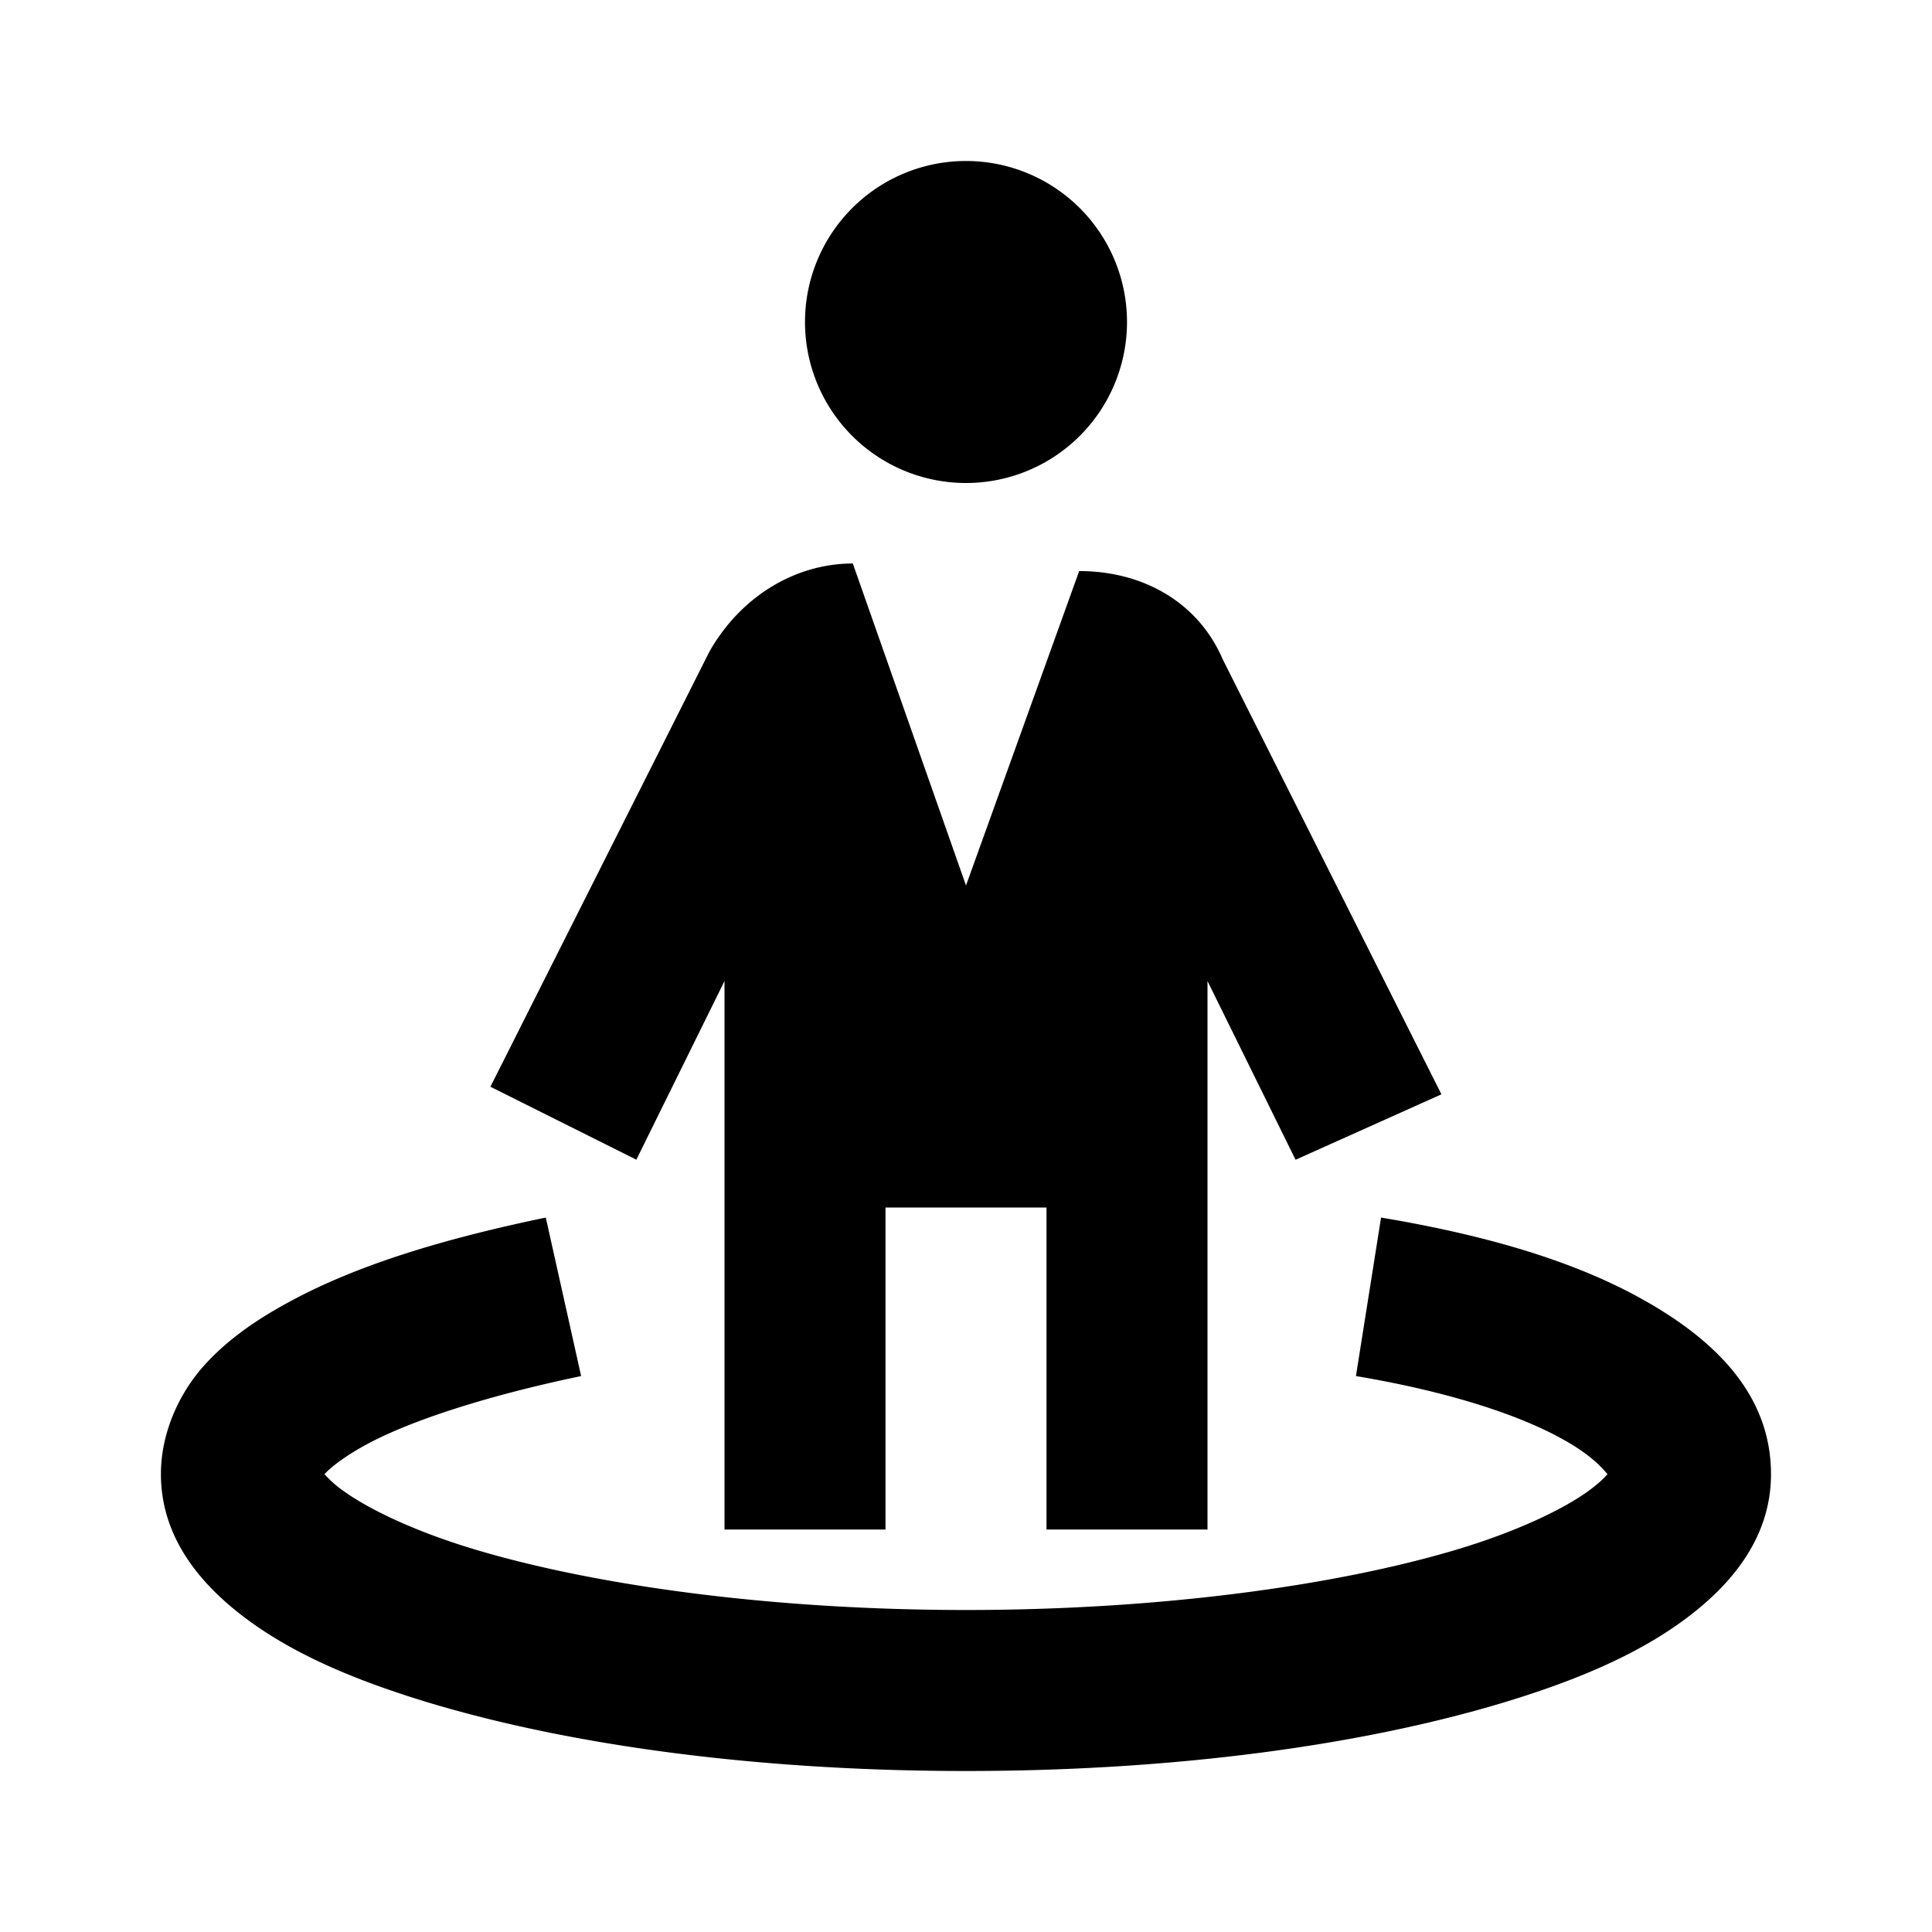 <svg xmlns="http://www.w3.org/2000/svg" viewBox="0 0 24 24"><path d="M12 2a1.999 1.999 0 1 0 0 4 1.999 1.999 0 1 0 0-4zm-1.406 5c-.7 0-1.383.395-1.781 1.094L6.092 13.5l1.813.906L9 12.187V19h2v-4h2v4h2v-6.813l1.094 2.22 1.812-.813-2.718-5.406c-.301-.7-.981-1.094-1.782-1.094L12 11zM6.78 15.125c-1.261.262-2.32.582-3.156 1.031-.418.223-.793.477-1.094.813-.3.336-.531.824-.531 1.343 0 .82.531 1.418 1.125 1.844.594.426 1.34.735 2.219 1C7.105 21.684 9.422 22 12 22c2.578 0 4.895-.316 6.656-.844.88-.265 1.625-.574 2.219-1C21.469 19.73 22 19.133 22 18.313c0-1.043-.777-1.72-1.625-2.188-.848-.469-1.934-.785-3.219-1l-.312 1.969c1.117.187 2.008.472 2.562.781.371.203.508.375.563.438-.032.035-.094.105-.25.218-.313.223-.88.496-1.625.719-1.489.445-3.672.75-6.094.75s-4.605-.305-6.094-.75c-.746-.223-1.312-.496-1.625-.719a1.382 1.382 0 0 1-.25-.218c.074-.083.25-.223.532-.375.562-.301 1.515-.606 2.656-.844z"/></svg>